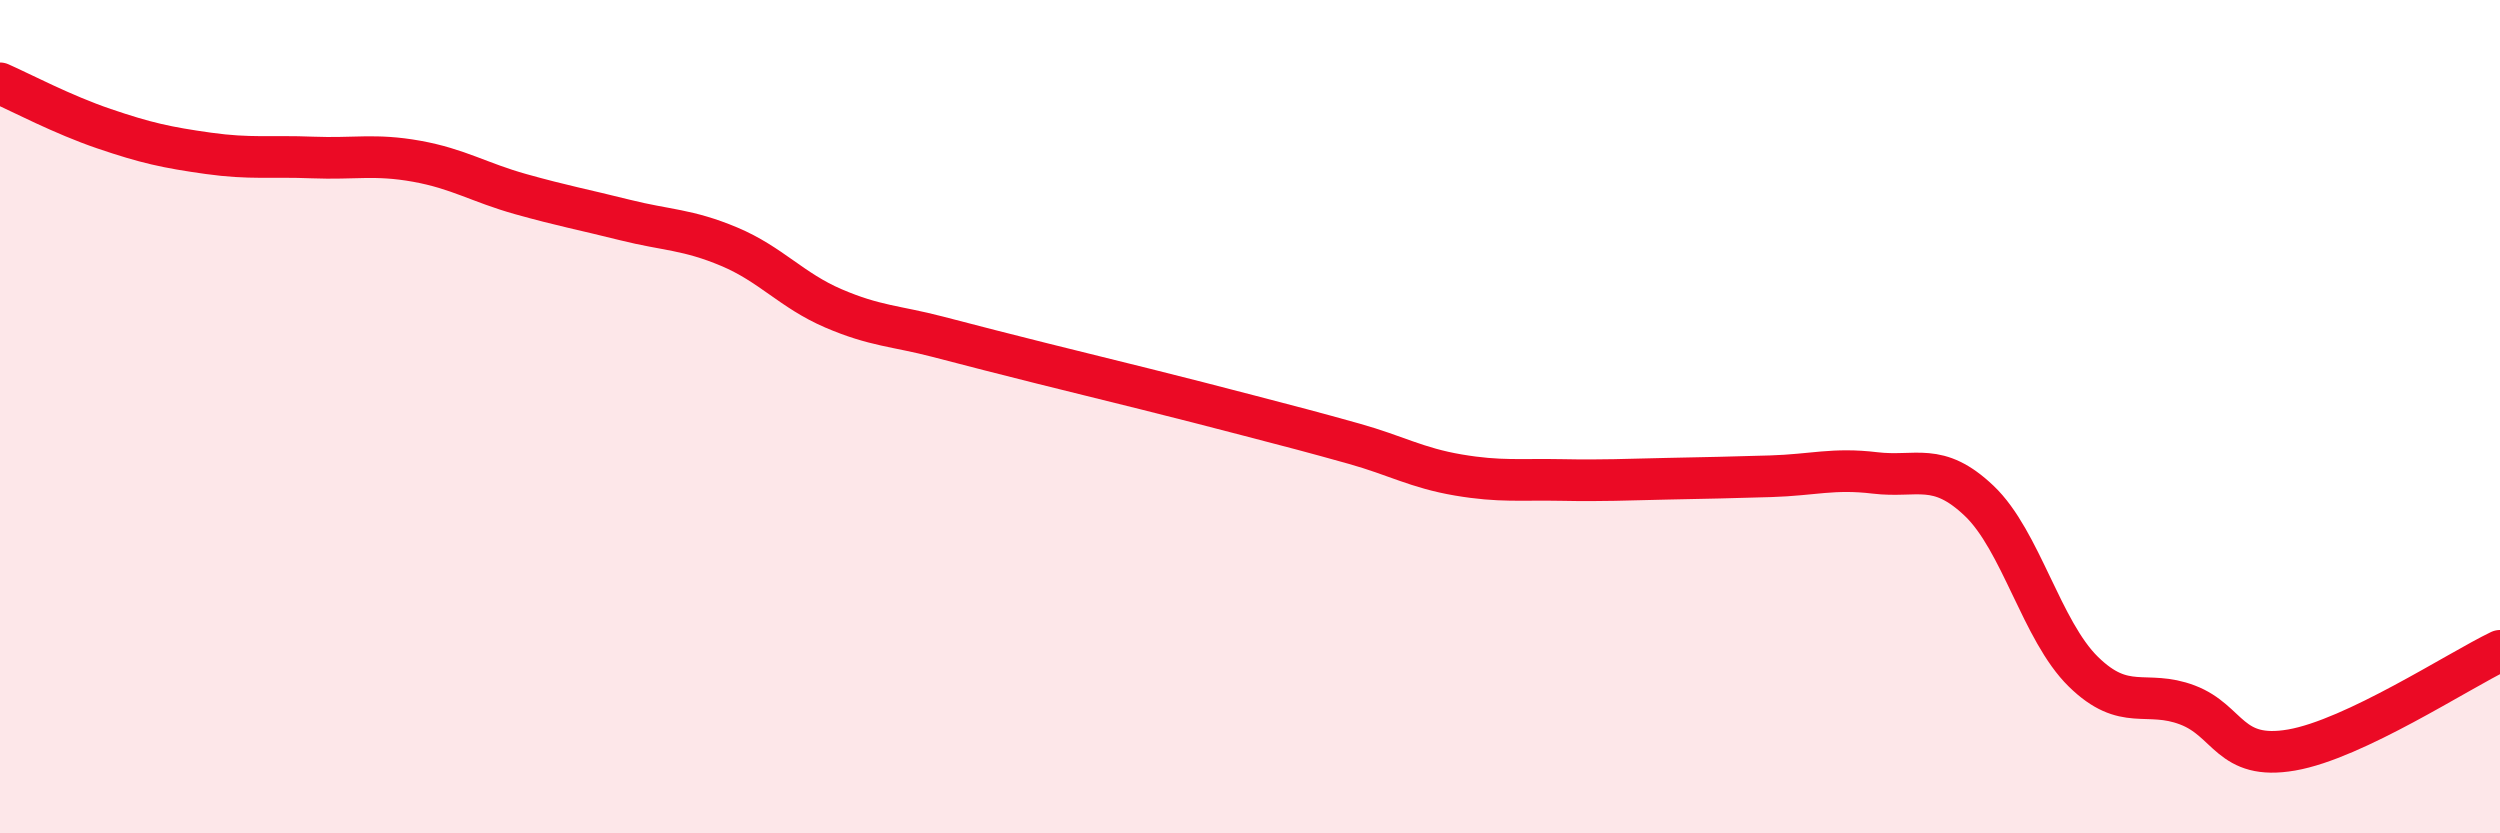 
    <svg width="60" height="20" viewBox="0 0 60 20" xmlns="http://www.w3.org/2000/svg">
      <path
        d="M 0,2 C 0.5,2.22 1.5,2.75 2.5,3.09 C 3.5,3.43 4,3.54 5,3.68 C 6,3.82 6.5,3.74 7.5,3.78 C 8.5,3.82 9,3.69 10,3.87 C 11,4.05 11.5,4.38 12.5,4.66 C 13.5,4.94 14,5.03 15,5.28 C 16,5.53 16.5,5.5 17.5,5.92 C 18.5,6.34 19,6.97 20,7.4 C 21,7.83 21.5,7.82 22.5,8.08 C 23.5,8.34 24,8.47 25,8.72 C 26,8.97 26.5,9.09 27.5,9.34 C 28.5,9.59 29,9.72 30,9.98 C 31,10.24 31.5,10.37 32.5,10.65 C 33.5,10.93 34,11.23 35,11.4 C 36,11.57 36.5,11.5 37.5,11.52 C 38.5,11.54 39,11.51 40,11.49 C 41,11.47 41.5,11.46 42.5,11.43 C 43.5,11.4 44,11.23 45,11.35 C 46,11.47 46.5,11.07 47.5,12.02 C 48.5,12.97 49,15.14 50,16.12 C 51,17.1 51.5,16.54 52.5,16.92 C 53.5,17.3 53.5,18.26 55,18 C 56.5,17.74 59,16.1 60,15.62L60 20L0 20Z"
        fill="#EB0A25"
        opacity="0.1"
        stroke-linecap="round"
        stroke-linejoin="round"
      />
      <path
        d="M 0,2 C 0.5,2.22 1.5,2.75 2.5,3.09 C 3.5,3.43 4,3.54 5,3.68 C 6,3.82 6.5,3.74 7.5,3.78 C 8.5,3.82 9,3.69 10,3.87 C 11,4.05 11.5,4.38 12.5,4.66 C 13.5,4.94 14,5.03 15,5.28 C 16,5.53 16.5,5.5 17.5,5.92 C 18.5,6.34 19,6.97 20,7.4 C 21,7.83 21.5,7.82 22.5,8.08 C 23.5,8.34 24,8.47 25,8.72 C 26,8.97 26.5,9.09 27.5,9.34 C 28.5,9.59 29,9.72 30,9.98 C 31,10.24 31.5,10.37 32.5,10.65 C 33.5,10.93 34,11.23 35,11.4 C 36,11.57 36.5,11.5 37.5,11.52 C 38.5,11.54 39,11.51 40,11.49 C 41,11.47 41.5,11.46 42.5,11.43 C 43.5,11.4 44,11.23 45,11.35 C 46,11.47 46.5,11.07 47.5,12.02 C 48.5,12.97 49,15.14 50,16.12 C 51,17.1 51.5,16.54 52.5,16.92 C 53.5,17.3 53.5,18.26 55,18 C 56.5,17.74 59,16.1 60,15.62"
        stroke="#EB0A25"
        stroke-width="1"
        fill="none"
        stroke-linecap="round"
        stroke-linejoin="round"
      />
    </svg>
  